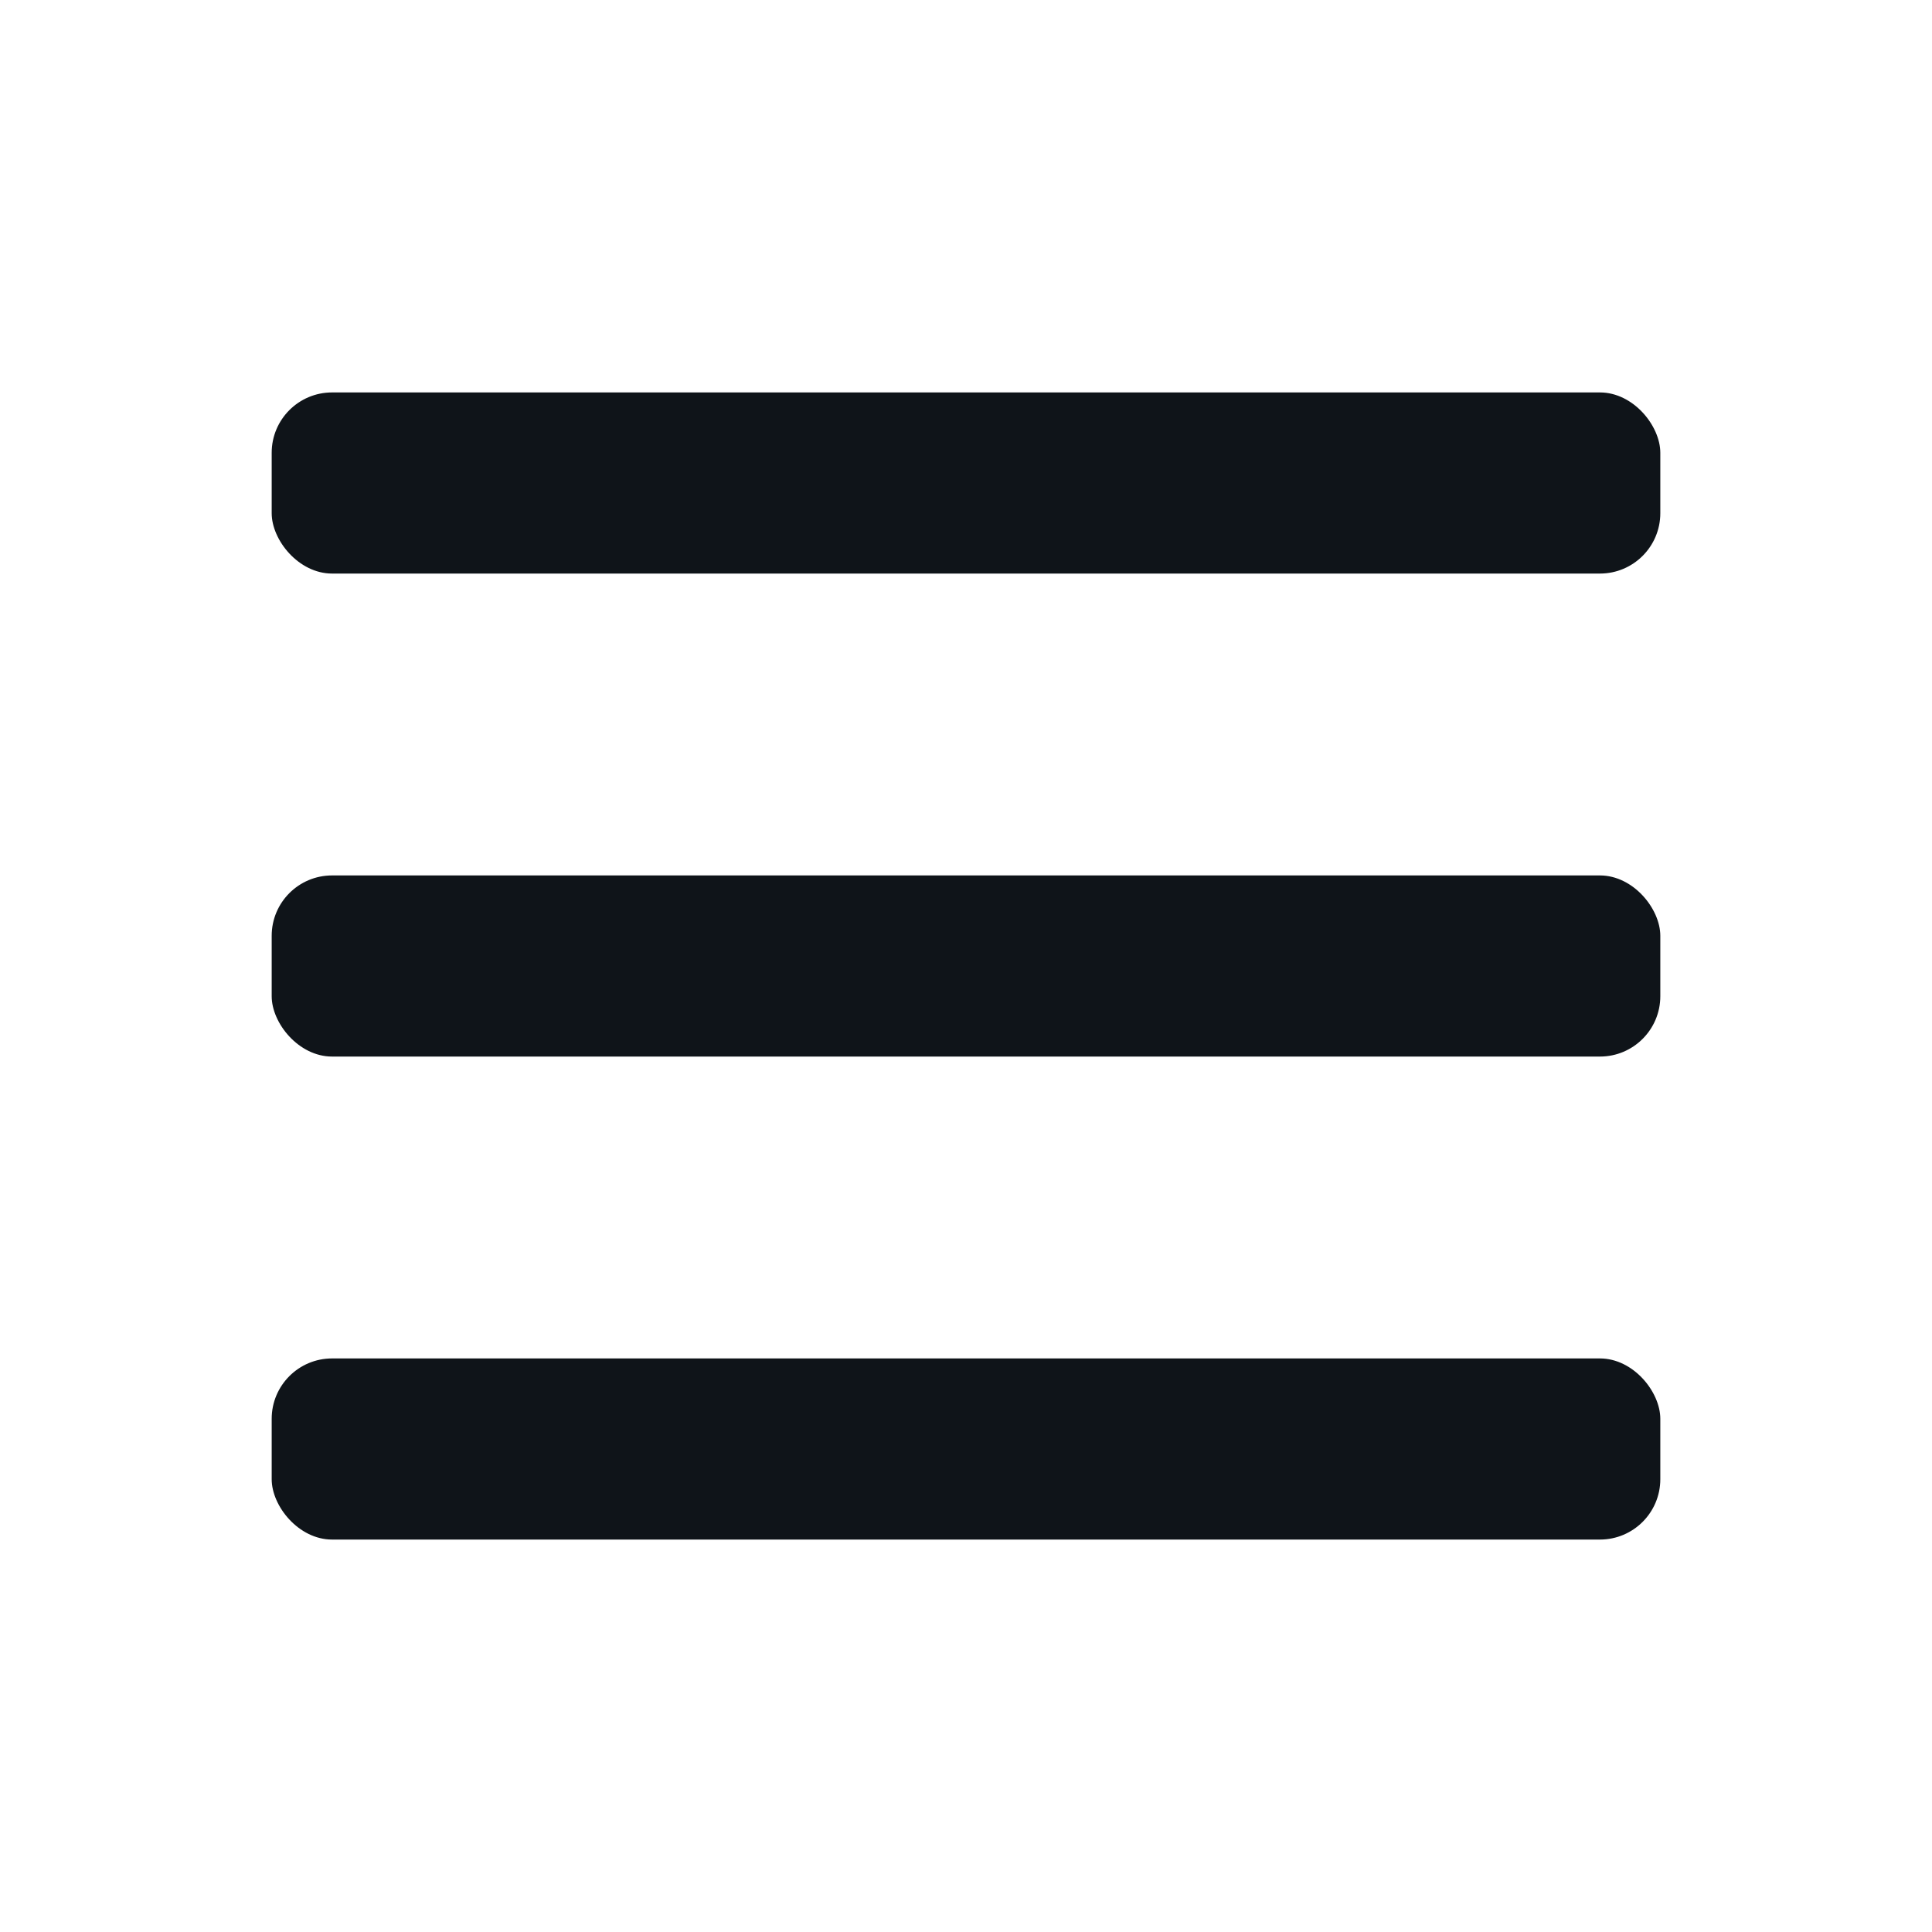 <svg width="32" height="32" viewBox="0 0 32 32" fill="none" xmlns="http://www.w3.org/2000/svg">
<rect x="4.5" y="6.5" width="23" height="3" rx="1" fill="#0F1419"/>
<rect x="4.5" y="14.5" width="23" height="3" rx="1" fill="#0F1419"/>
<rect x="4.5" y="22.5" width="23" height="3" rx="1" fill="#0F1419"/>
</svg>
